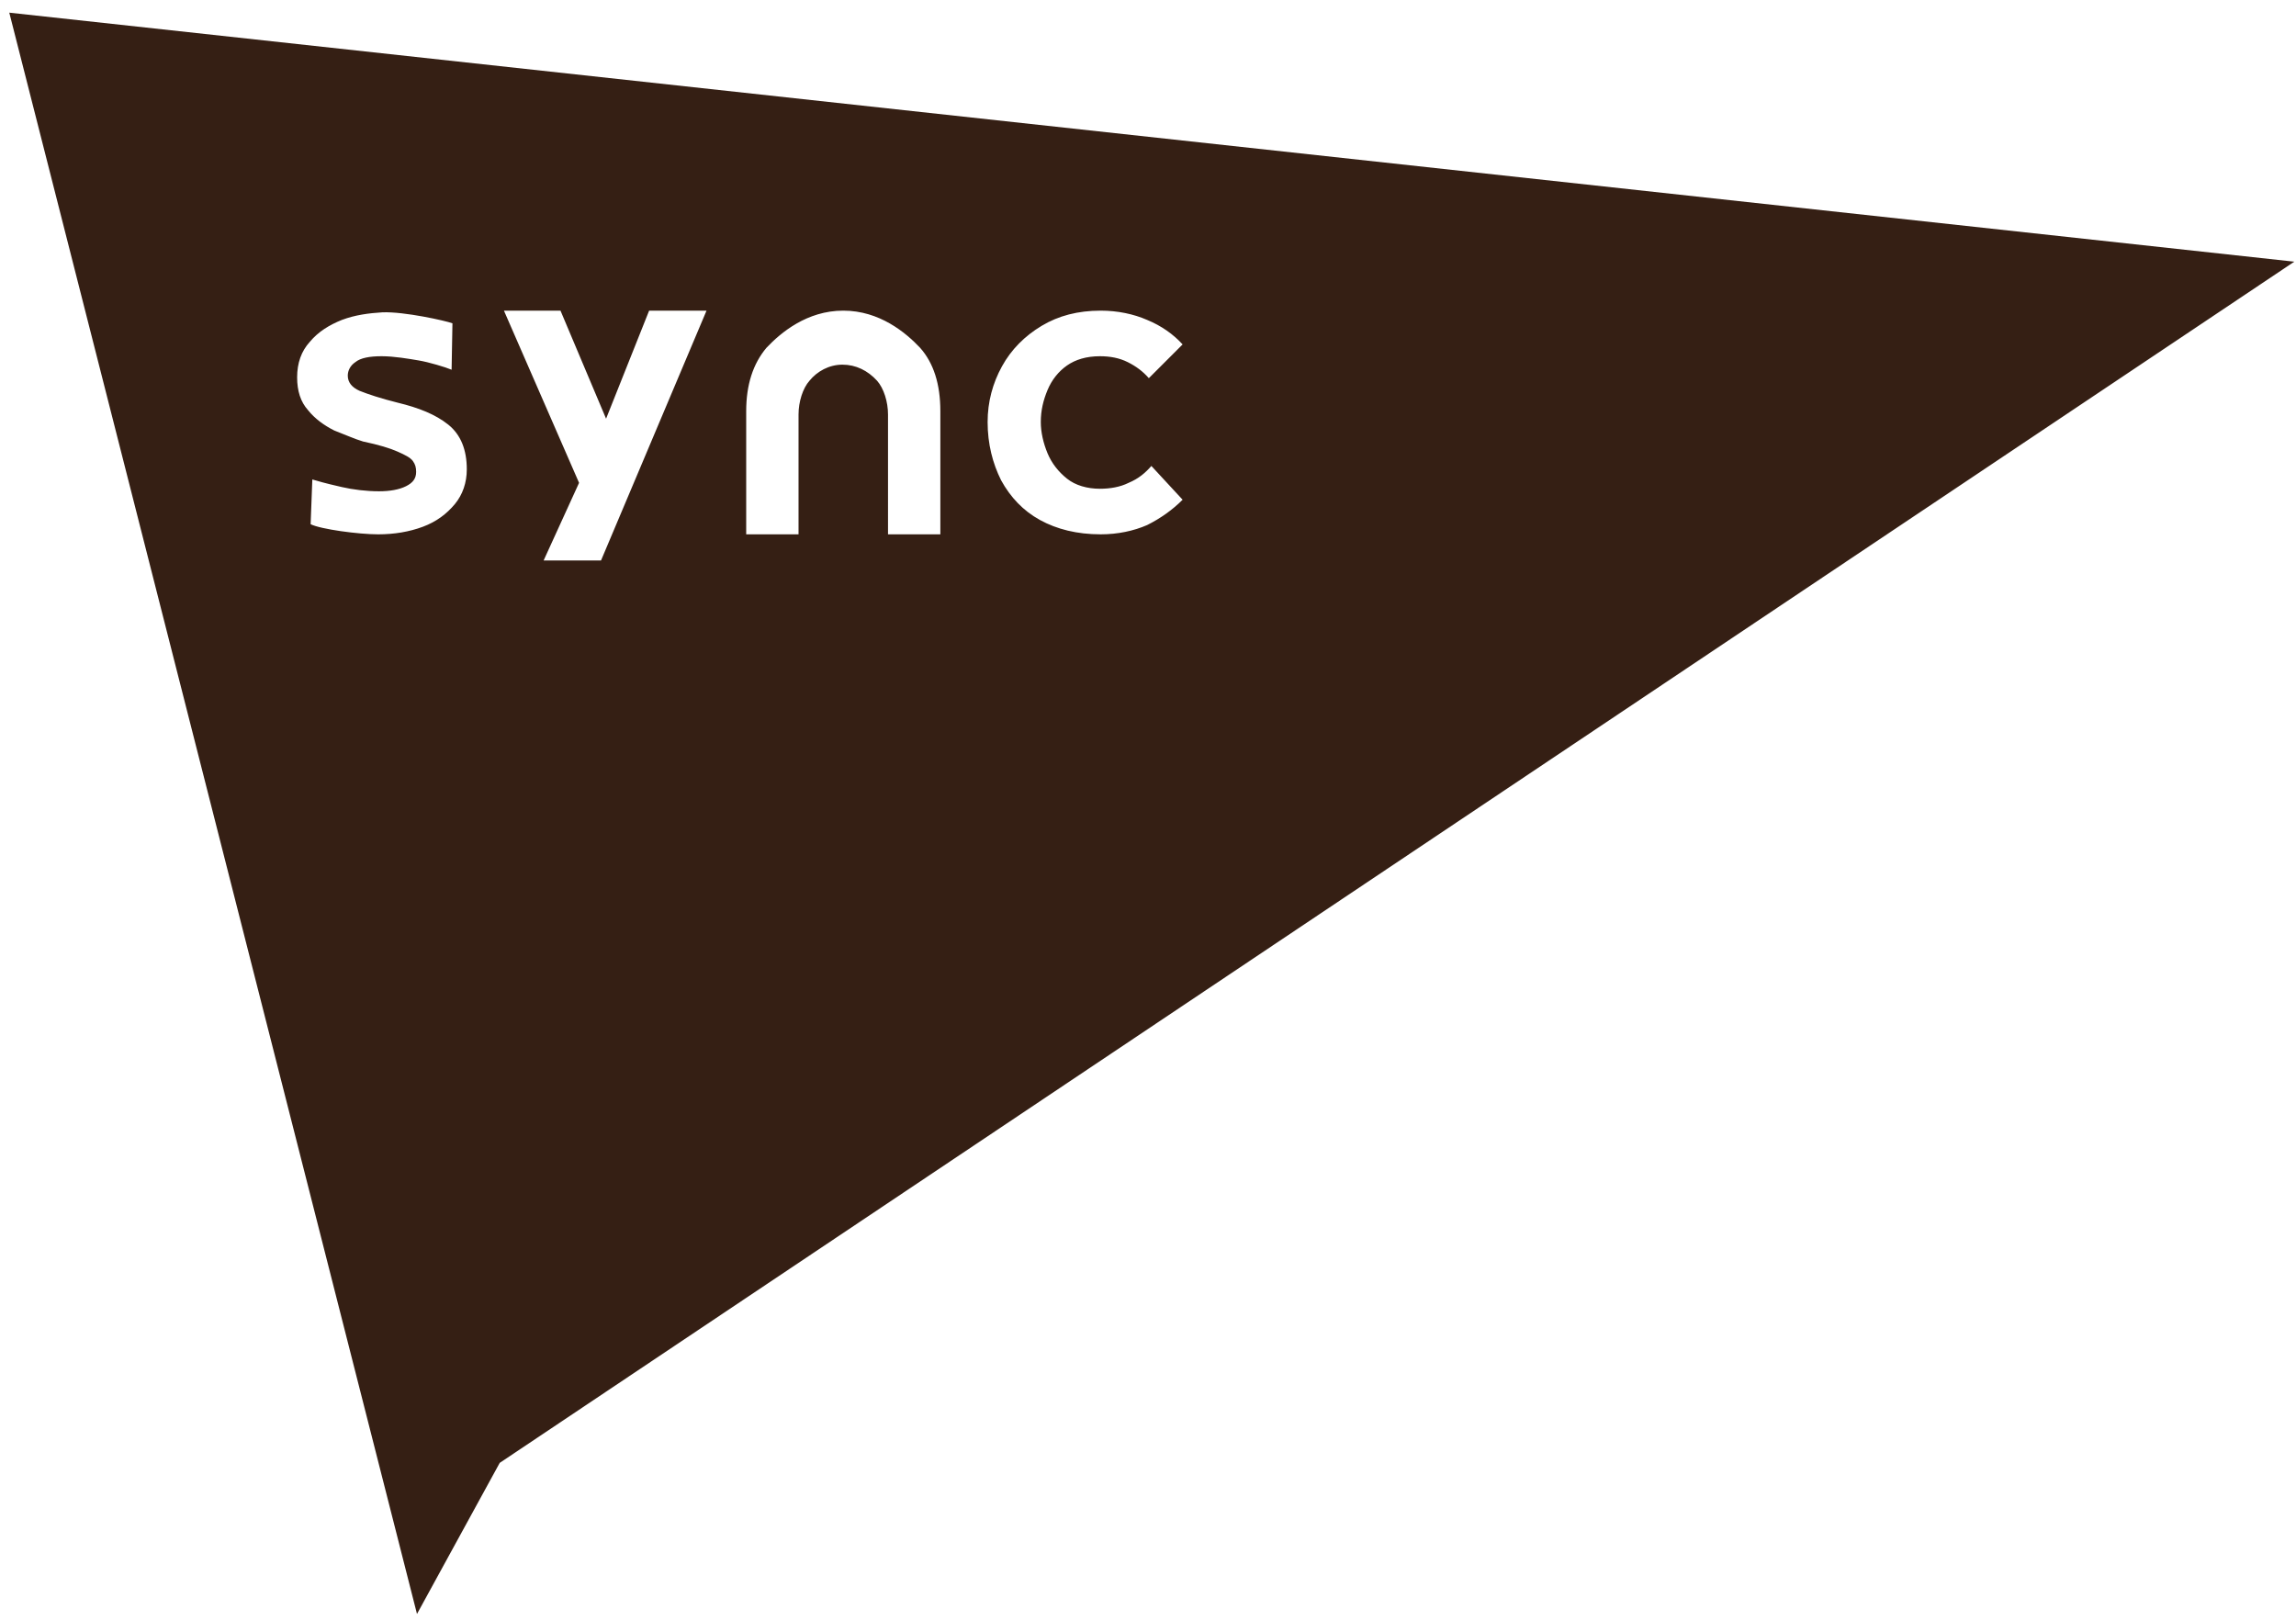 <?xml version="1.0" encoding="utf-8"?>
<!-- Generator: Adobe Illustrator 24.3.0, SVG Export Plug-In . SVG Version: 6.00 Build 0)  -->
<svg version="1.1" id="レイヤー_1" xmlns="http://www.w3.org/2000/svg" xmlns:xlink="http://www.w3.org/1999/xlink" x="0px"
	 y="0px" viewBox="0 0 272 192" style="enable-background:new 0 0 272 192;" xml:space="preserve">
<style type="text/css">
	.st0{fill:#351F14;}
</style>
<path class="st0" d="M1.1,1.5l48.3,189.7l9.8-17.9L271.8,31L1.1,1.5z M37,56.8c0.7,0.2,1.3,0.4,3.5,0.9c1.3,0.3,2.9,0.5,4.4,0.5
	c1.3,0,2.4-0.2,3.2-0.6c0.8-0.4,1.2-0.9,1.2-1.7c0-0.5-0.1-0.9-0.4-1.3s-0.9-0.7-1.8-1.1c-0.9-0.4-2.2-0.8-4.1-1.2
	c-1-0.3-2.1-0.8-3.4-1.3c-1.2-0.6-2.3-1.4-3.1-2.4c-0.9-1-1.3-2.3-1.3-3.9c0-1.7,0.5-3.1,1.5-4.2c1-1.2,2.3-2,3.8-2.6
	c1.6-0.6,3.2-0.8,4.8-0.9c2.6-0.1,7.5,1,8.3,1.3l-0.1,5.5c-0.7-0.3-2.7-0.9-3.9-1.1c-1.2-0.2-2.9-0.5-4.4-0.5
	c-1.4,0-2.5,0.2-3.1,0.7c-0.6,0.4-0.9,1-0.9,1.6c0,0.8,0.5,1.4,1.4,1.8c1,0.4,2.5,0.9,4.5,1.4c2.5,0.6,4.5,1.4,6,2.6
	c1.5,1.2,2.2,3,2.2,5.3c0,1.6-0.5,3-1.4,4.1c-1,1.2-2.2,2.1-3.8,2.7c-1.6,0.6-3.4,0.9-5.3,0.9c-2.3,0-6.8-0.6-8-1.2L37,56.8z
	 M64.4,66.4l4.2-9.2l-8.9-20.4h6.7l5.4,12.8l5.1-12.8h6.8L71.2,66.4H64.4z M99.9,36.8c4.3,0,7.4,2.6,9.1,4.4
	c1.6,1.8,2.4,4.3,2.4,7.5v14.6h-6.2V49.1c0-1.5-0.5-3.1-1.3-4c-1.1-1.2-2.5-1.9-4.1-1.9s-3,0.8-3.9,1.9c-0.8,0.9-1.3,2.5-1.3,4v14.2
	h-6.2V48.7c0-3.1,0.8-5.6,2.4-7.5C92.5,39.4,95.6,36.8,99.9,36.8 M136.4,55.2l3.7,4c-1.2,1.2-2.6,2.2-4.2,3
	c-1.6,0.7-3.5,1.1-5.5,1.1c-2.8,0-5.2-0.6-7.2-1.7c-2-1.1-3.5-2.7-4.6-4.7c-1-2-1.6-4.3-1.6-6.9c0-2.4,0.6-4.6,1.7-6.6
	s2.7-3.6,4.7-4.8s4.3-1.8,7-1.8c2,0,3.9,0.4,5.5,1.1c1.7,0.7,3.1,1.7,4.2,2.9l-4,4c-0.7-0.8-1.5-1.4-2.5-1.9s-2.1-0.7-3.3-0.7
	c-1.6,0-2.9,0.4-3.9,1.1c-1,0.7-1.8,1.7-2.3,2.9s-0.8,2.4-0.8,3.8c0,1.2,0.3,2.5,0.8,3.7s1.3,2.2,2.3,3s2.4,1.2,3.9,1.2
	c1.2,0,2.4-0.2,3.4-0.7C134.9,56.7,135.7,56,136.4,55.2z"/>
</svg>
